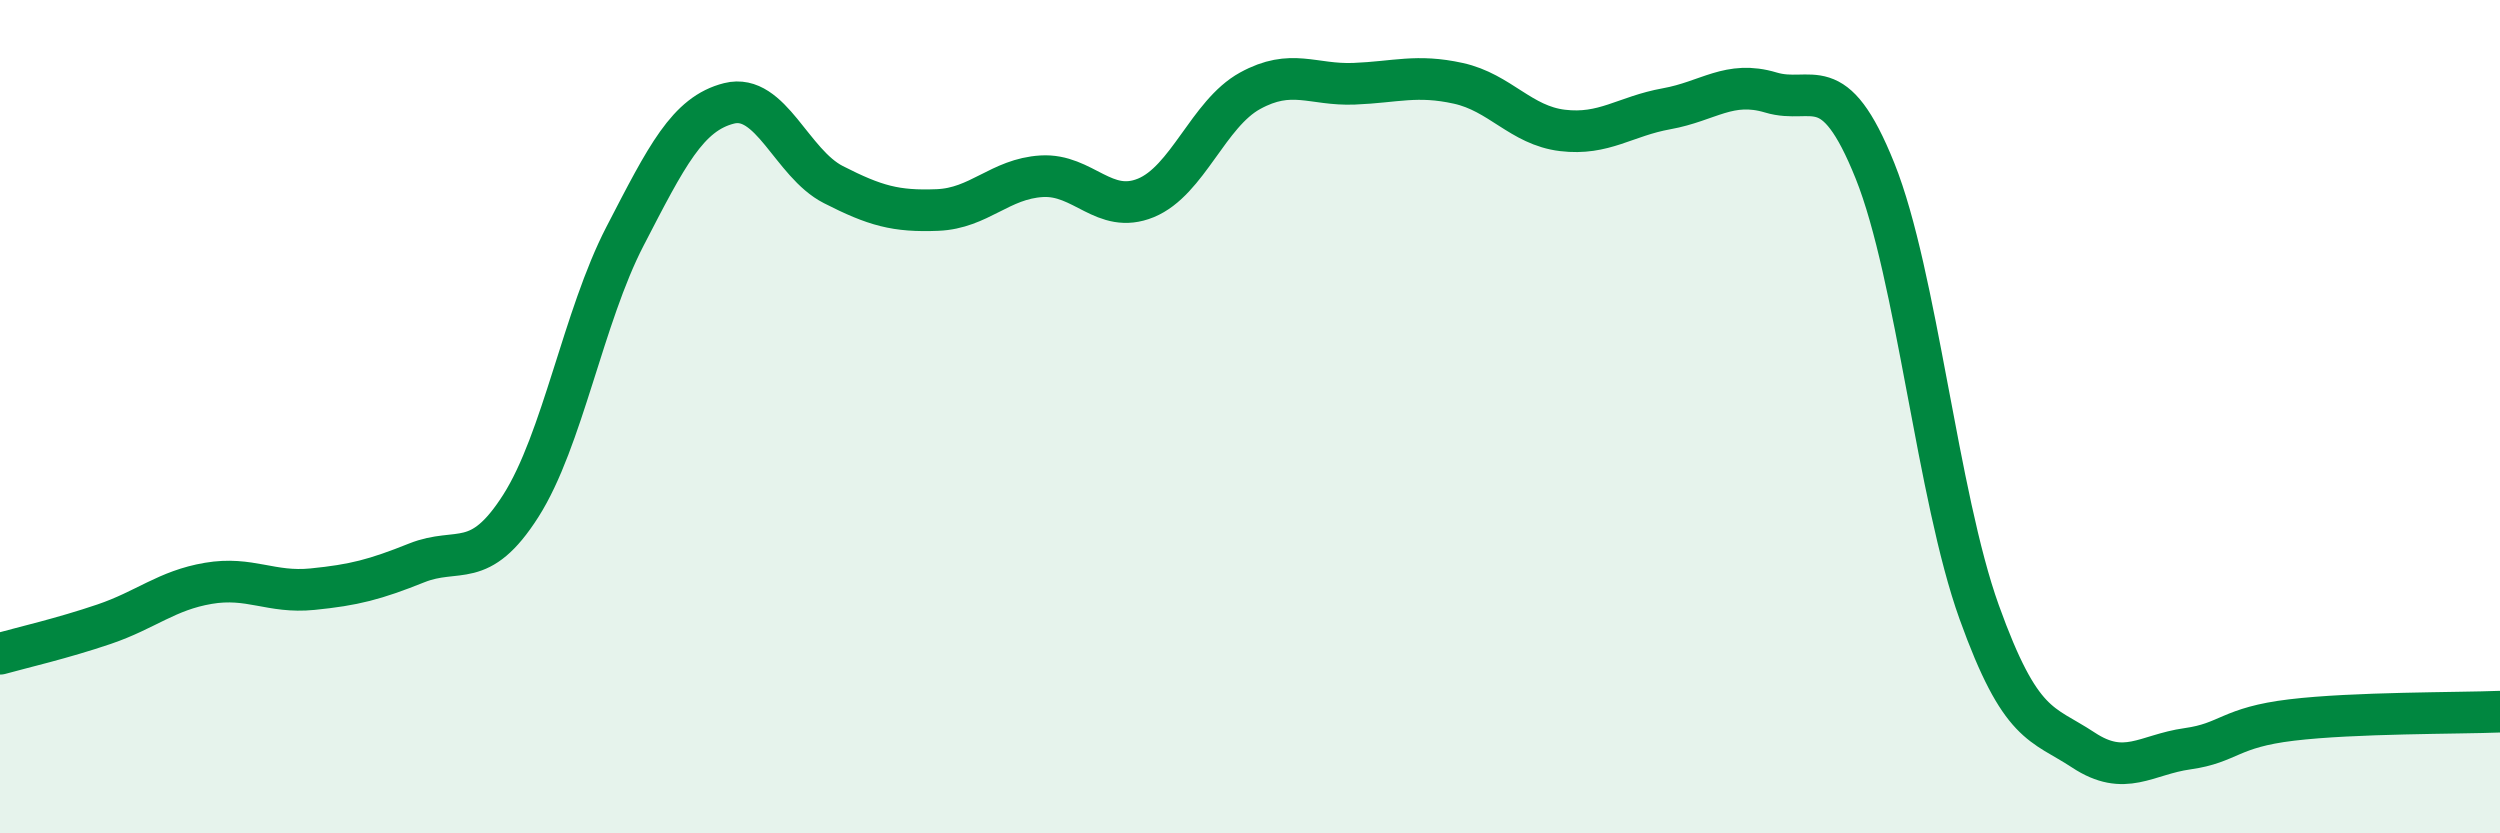 
    <svg width="60" height="20" viewBox="0 0 60 20" xmlns="http://www.w3.org/2000/svg">
      <path
        d="M 0,15.69 C 0.5,15.55 1.5,15.32 2.5,14.98 C 3.5,14.64 4,14.17 5,14 C 6,13.83 6.5,14.24 7.5,14.14 C 8.5,14.04 9,13.91 10,13.51 C 11,13.11 11.5,13.71 12.5,12.14 C 13.5,10.57 14,7.6 15,5.67 C 16,3.74 16.5,2.73 17.5,2.48 C 18.5,2.23 19,3.92 20,4.43 C 21,4.94 21.5,5.08 22.5,5.04 C 23.5,5 24,4.29 25,4.23 C 26,4.17 26.5,5.16 27.5,4.75 C 28.5,4.34 29,2.73 30,2.18 C 31,1.63 31.5,2.05 32.5,2.01 C 33.5,1.97 34,1.78 35,2 C 36,2.22 36.5,3.01 37.5,3.13 C 38.5,3.25 39,2.79 40,2.61 C 41,2.43 41.5,1.92 42.5,2.22 C 43.5,2.52 44,1.61 45,4.1 C 46,6.59 46.5,11.91 47.5,14.69 C 48.5,17.47 49,17.34 50,18 C 51,18.66 51.5,18.11 52.5,17.97 C 53.5,17.83 53.5,17.46 55,17.28 C 56.5,17.1 59,17.12 60,17.08L60 20L0 20Z"
        fill="#008740"
        opacity="0.1"
        stroke-linecap="round"
        stroke-linejoin="round"
      />
      <path
        d="M 0,15.69 C 0.5,15.55 1.5,15.32 2.5,14.98 C 3.5,14.64 4,14.17 5,14 C 6,13.83 6.5,14.24 7.5,14.14 C 8.5,14.04 9,13.91 10,13.51 C 11,13.11 11.5,13.71 12.5,12.14 C 13.5,10.57 14,7.6 15,5.67 C 16,3.74 16.5,2.73 17.5,2.48 C 18.5,2.23 19,3.92 20,4.43 C 21,4.94 21.5,5.08 22.5,5.04 C 23.5,5 24,4.29 25,4.23 C 26,4.17 26.5,5.16 27.5,4.75 C 28.5,4.34 29,2.73 30,2.18 C 31,1.63 31.5,2.05 32.5,2.01 C 33.5,1.97 34,1.78 35,2 C 36,2.22 36.5,3.01 37.5,3.13 C 38.5,3.25 39,2.79 40,2.61 C 41,2.43 41.5,1.92 42.5,2.22 C 43.5,2.52 44,1.61 45,4.1 C 46,6.59 46.5,11.91 47.5,14.69 C 48.5,17.47 49,17.34 50,18 C 51,18.66 51.5,18.11 52.5,17.97 C 53.5,17.83 53.5,17.46 55,17.28 C 56.5,17.1 59,17.12 60,17.08"
        stroke="#008740"
        stroke-width="1"
        fill="none"
        stroke-linecap="round"
        stroke-linejoin="round"
      />
    </svg>
  